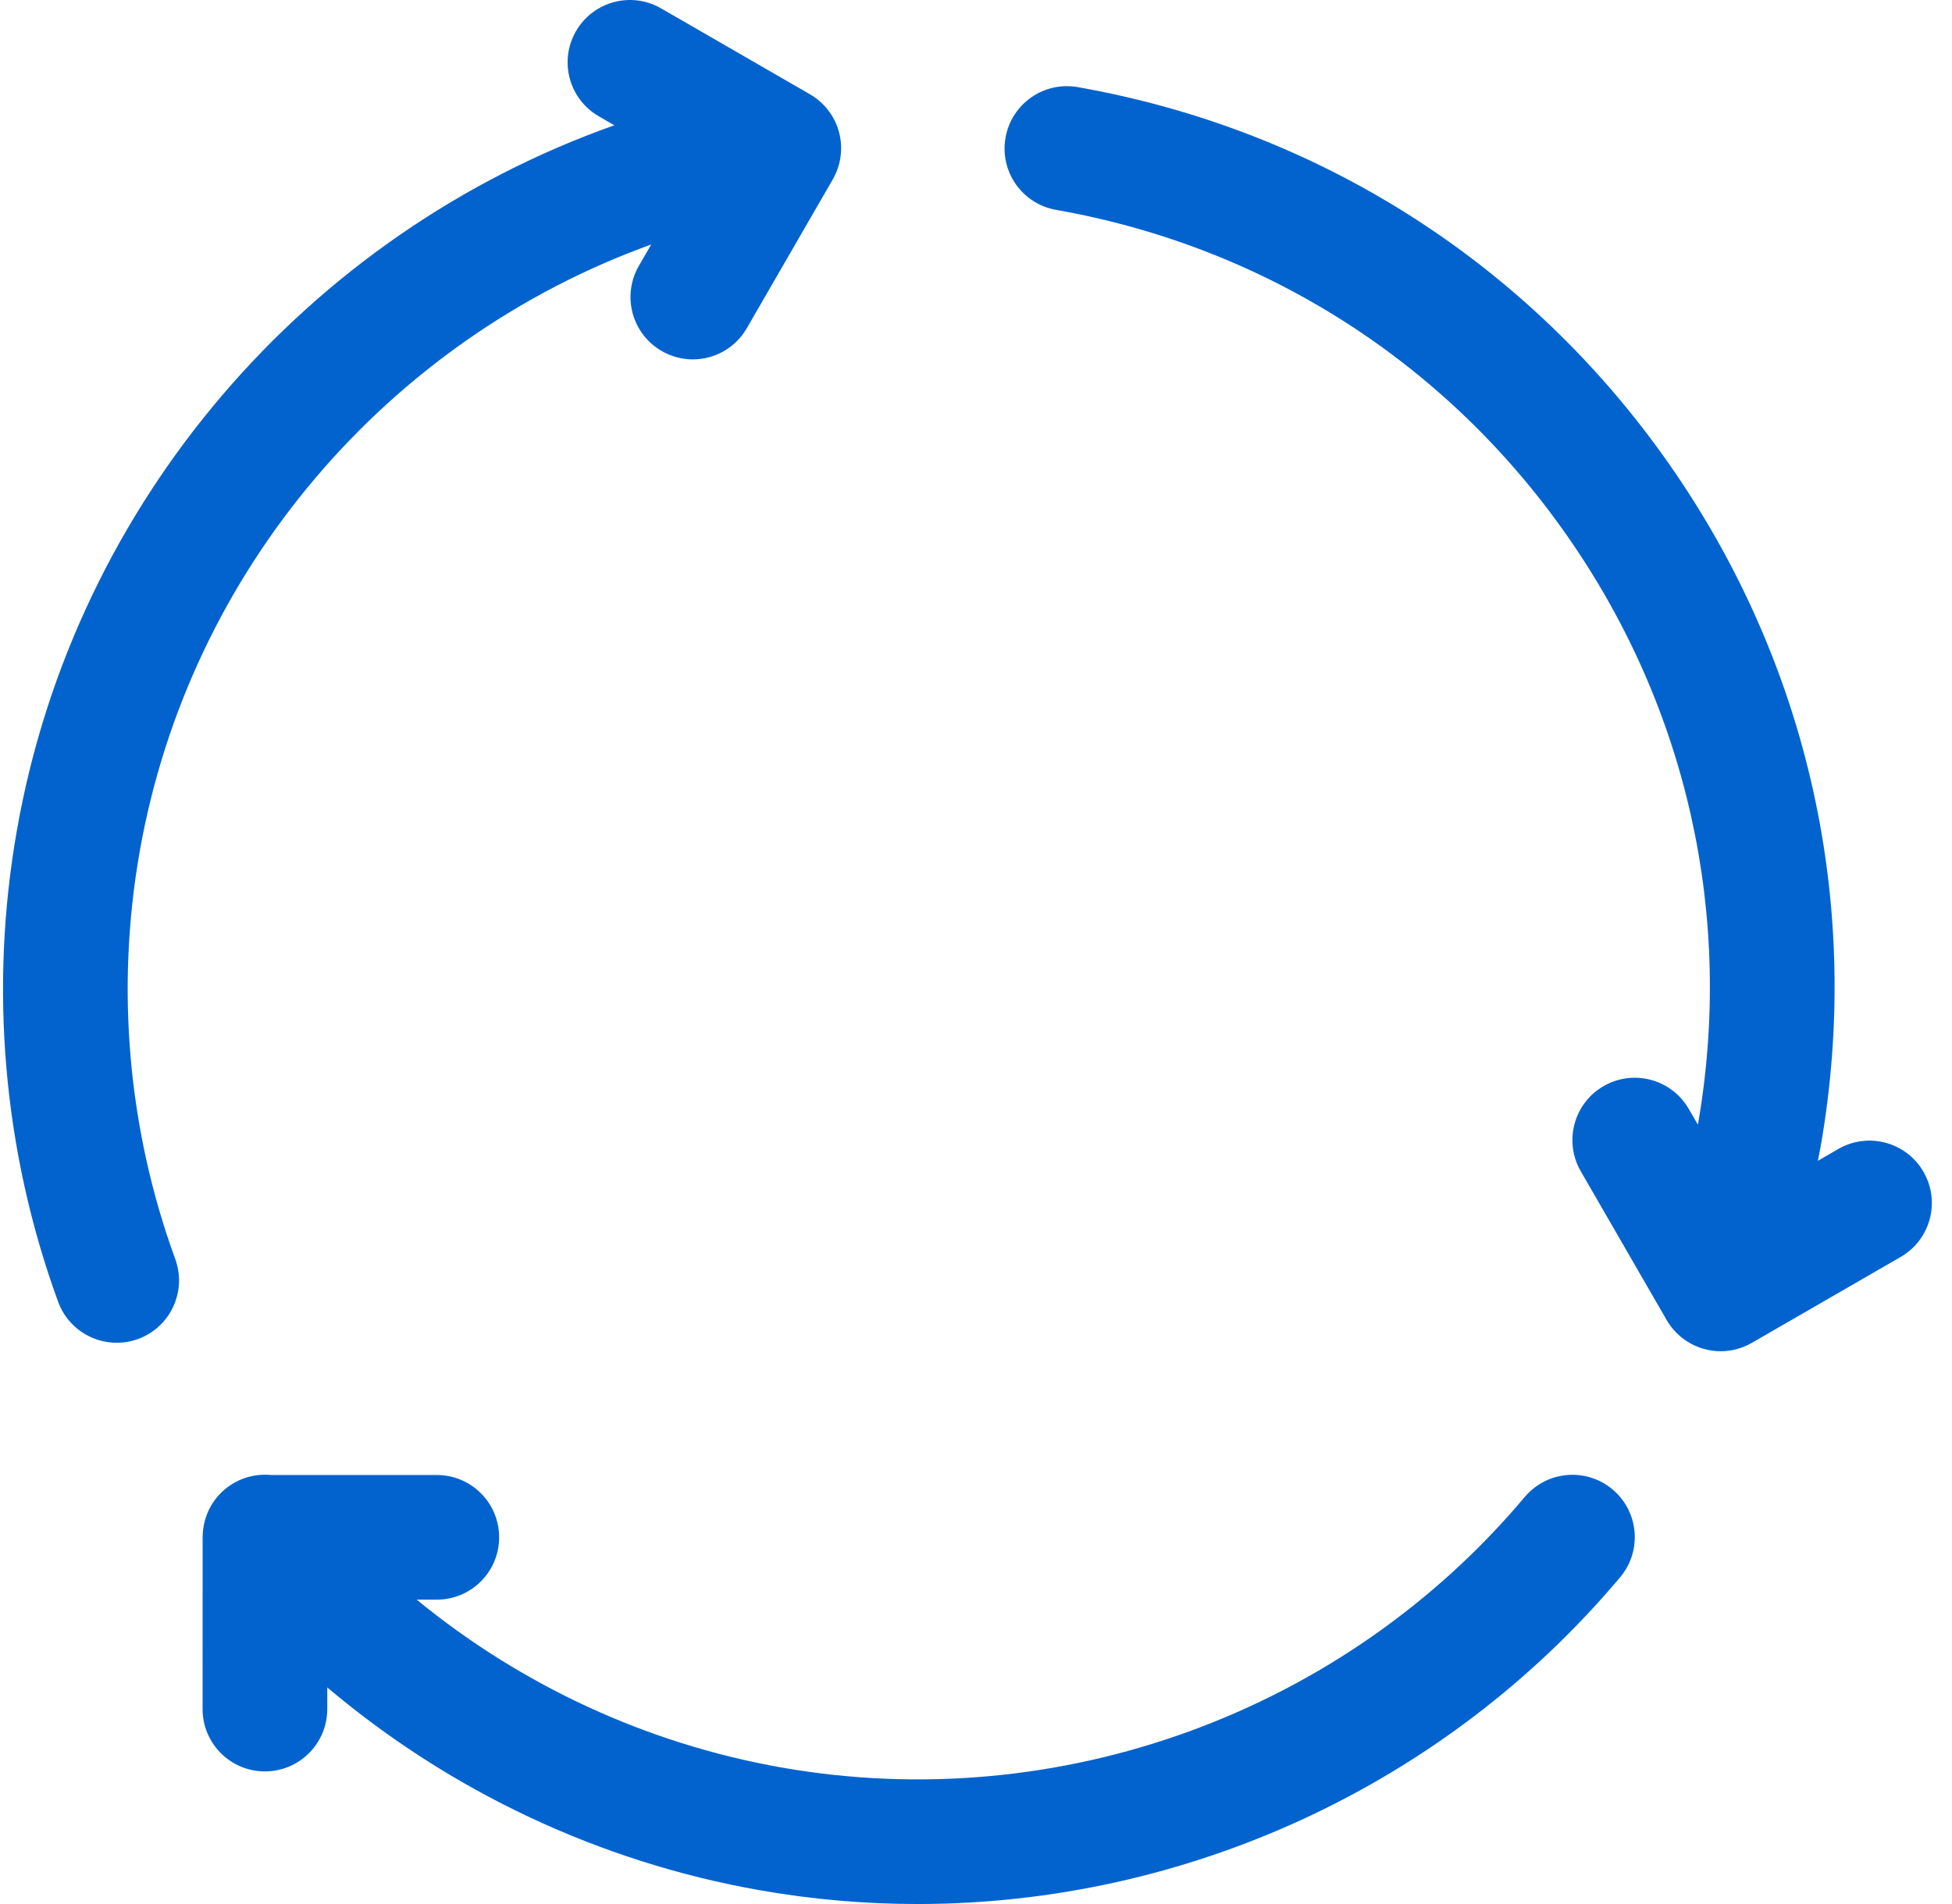 <svg width="41" height="40" viewBox="0 0 41 40" fill="none" xmlns="http://www.w3.org/2000/svg">
<path d="M2.935 17.886C3.978 11.972 8.153 7.131 13.678 5.136L13.419 5.585C13.057 6.211 13.271 7.012 13.898 7.374C14.104 7.493 14.329 7.55 14.551 7.55C15.004 7.55 15.444 7.315 15.686 6.895L17.491 3.77C17.665 3.469 17.712 3.112 17.623 2.776C17.533 2.441 17.313 2.155 17.013 1.981L13.886 0.176C13.26 -0.186 12.459 0.029 12.098 0.655C11.736 1.281 11.951 2.082 12.577 2.443L12.903 2.632C6.451 4.916 1.57 10.546 0.357 17.431C-0.231 20.759 0.068 24.188 1.221 27.349C1.415 27.88 1.917 28.209 2.451 28.209C2.6 28.209 2.752 28.184 2.9 28.13C3.579 27.882 3.929 27.13 3.681 26.451C2.686 23.723 2.428 20.761 2.935 17.886Z" fill="#0363CE"/>
<path d="M33.87 31.29C33.316 30.825 32.49 30.896 32.025 31.45C28.216 35.981 22.234 38.159 16.411 37.131C13.585 36.633 10.948 35.407 8.753 33.606H9.174C9.898 33.606 10.484 33.02 10.484 32.297C10.484 31.573 9.898 30.987 9.174 30.987H5.689C5.352 30.956 5.004 31.053 4.724 31.287C4.452 31.516 4.297 31.831 4.264 32.159C4.263 32.16 4.263 32.161 4.263 32.162C4.263 32.163 4.263 32.163 4.263 32.163C4.259 32.201 4.258 32.239 4.257 32.276C4.257 32.283 4.256 32.289 4.256 32.296L4.255 35.904C4.255 36.628 4.841 37.214 5.564 37.214H5.564C6.287 37.214 6.873 36.629 6.874 35.906L6.874 35.45C9.457 37.633 12.591 39.117 15.957 39.71C17.061 39.905 18.17 40 19.273 40C24.898 40 30.343 37.52 34.03 33.135C34.495 32.582 34.424 31.755 33.87 31.29Z" fill="#0363CE"/>
<path d="M40.401 24.618C40.04 23.991 39.238 23.777 38.612 24.138L38.182 24.387C38.2 24.294 38.22 24.202 38.237 24.11C39.129 19.05 37.997 13.946 35.051 9.738C32.104 5.53 27.695 2.722 22.636 1.83C21.924 1.705 21.245 2.181 21.12 2.893C20.994 3.605 21.47 4.284 22.182 4.409C26.552 5.179 30.36 7.605 32.906 11.241C35.446 14.868 36.424 19.267 35.663 23.628L35.471 23.296C35.109 22.67 34.308 22.455 33.682 22.817C33.056 23.178 32.841 23.979 33.202 24.605L35.007 27.732C35.181 28.033 35.467 28.252 35.802 28.342C35.914 28.372 36.028 28.387 36.141 28.387C36.369 28.387 36.595 28.327 36.796 28.211L39.922 26.406C40.548 26.045 40.763 25.244 40.401 24.618Z" fill="#0363CE"/>
</svg>
